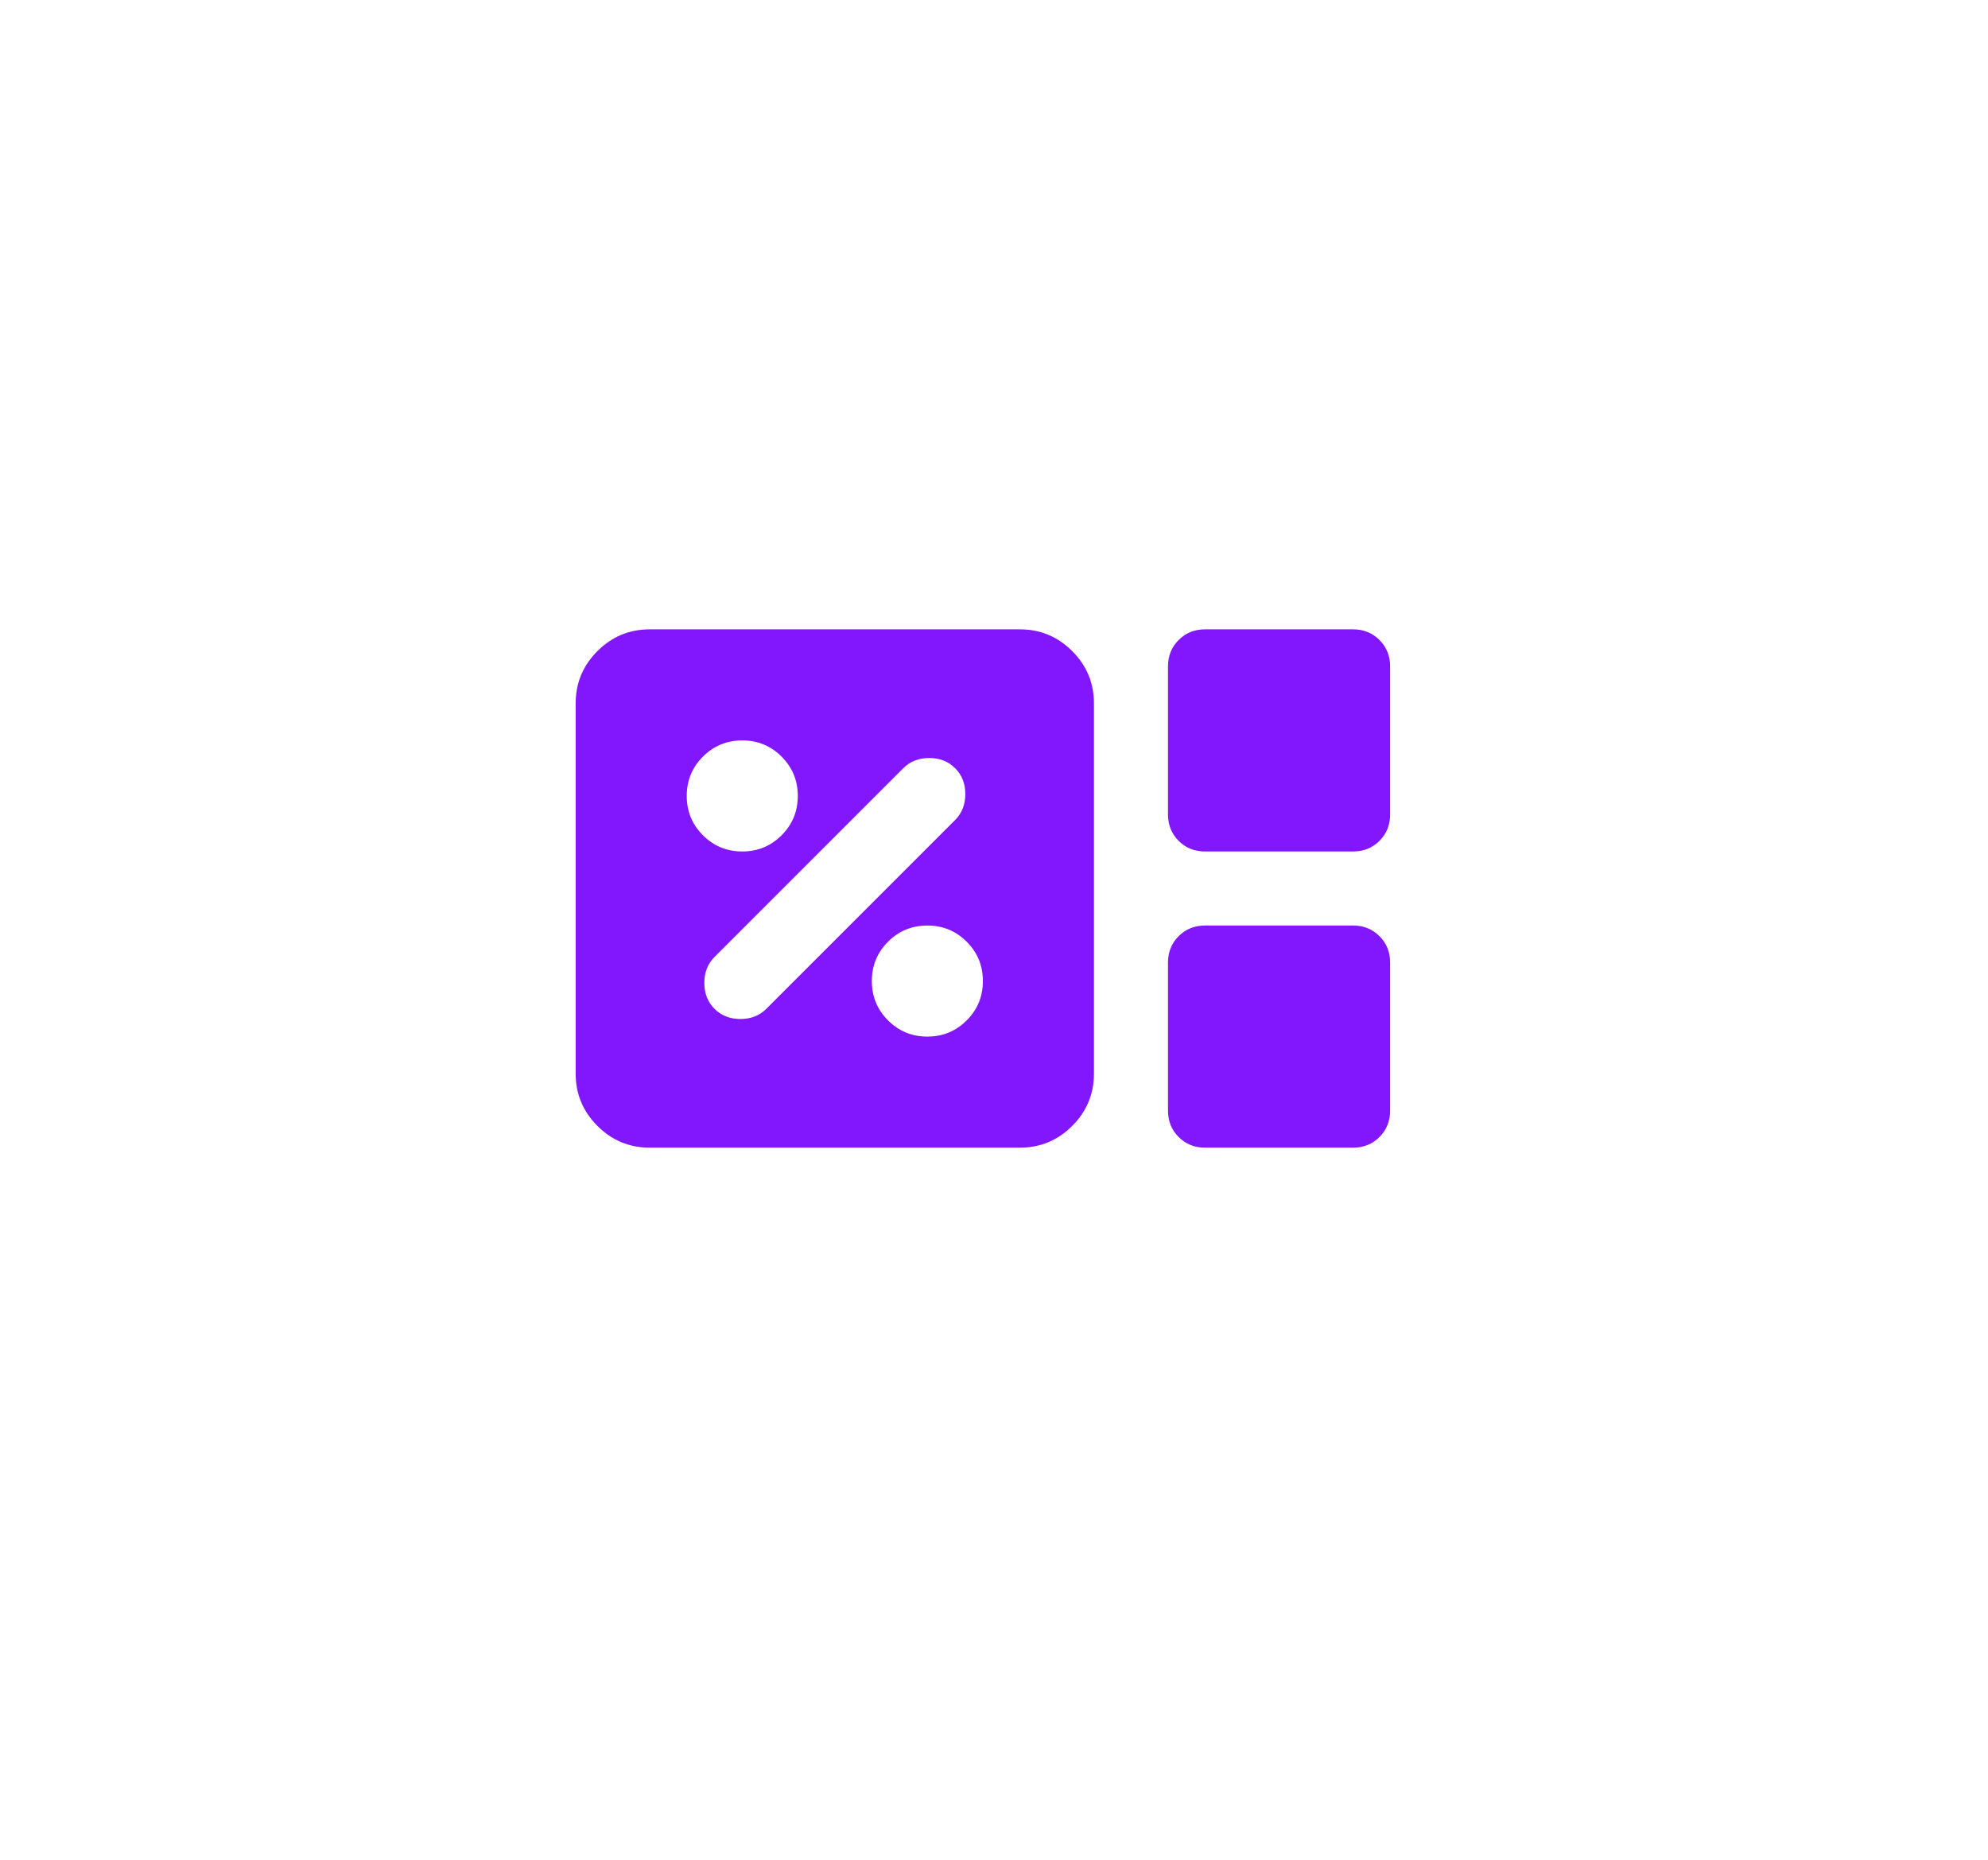 <svg width="358" height="335" viewBox="0 0 358 335" fill="none" xmlns="http://www.w3.org/2000/svg">
<g filter="url(#filter0_d_766_2849)">
<rect x="24" y="24" width="310" height="287" rx="30" fill="white"/>
</g>
<mask id="mask0_766_2849" style="mask-type:alpha" maskUnits="userSpaceOnUse" x="97" y="80" width="160" height="160">
<rect x="97" y="80" width="160" height="160" fill="#8216FD"/>
</mask>
<g mask="url(#mask0_766_2849)">
<path d="M117 206.667C113.334 206.667 110.195 205.361 107.584 202.75C104.973 200.139 103.667 197 103.667 193.333V126.667C103.667 123 104.973 119.861 107.584 117.25C110.195 114.639 113.334 113.333 117 113.333H183.667C187.334 113.333 190.473 114.639 193.084 117.25C195.695 119.861 197 123 197 126.667V193.333C197 197 195.695 200.139 193.084 202.75C190.473 205.361 187.334 206.667 183.667 206.667H117ZM217 153.333C215.111 153.333 213.528 152.694 212.25 151.417C210.973 150.139 210.334 148.556 210.334 146.667V120C210.334 118.111 210.973 116.528 212.25 115.25C213.528 113.972 215.111 113.333 217 113.333H243.667C245.556 113.333 247.139 113.972 248.417 115.25C249.695 116.528 250.334 118.111 250.334 120V146.667C250.334 148.556 249.695 150.139 248.417 151.417C247.139 152.694 245.556 153.333 243.667 153.333H217ZM217 206.667C215.111 206.667 213.528 206.028 212.25 204.75C210.973 203.472 210.334 201.889 210.334 200V173.333C210.334 171.444 210.973 169.861 212.25 168.583C213.528 167.306 215.111 166.667 217 166.667H243.667C245.556 166.667 247.139 167.306 248.417 168.583C249.695 169.861 250.334 171.444 250.334 173.333V200C250.334 201.889 249.695 203.472 248.417 204.75C247.139 206.028 245.556 206.667 243.667 206.667H217ZM167 186.667C169.778 186.667 172.139 185.694 174.084 183.75C176.028 181.806 177 179.444 177 176.667C177 173.889 176.028 171.528 174.084 169.583C172.139 167.639 169.778 166.667 167 166.667C164.223 166.667 161.861 167.639 159.917 169.583C157.973 171.528 157 173.889 157 176.667C157 179.444 157.973 181.806 159.917 183.75C161.861 185.694 164.223 186.667 167 186.667ZM138 181.667L172 147.667C173.223 146.444 173.834 144.889 173.834 143C173.834 141.111 173.223 139.556 172 138.333C170.778 137.111 169.223 136.5 167.334 136.5C165.445 136.5 163.889 137.111 162.667 138.333L128.667 172.333C127.445 173.556 126.834 175.111 126.834 177C126.834 178.889 127.445 180.444 128.667 181.667C129.889 182.889 131.445 183.5 133.334 183.5C135.223 183.5 136.778 182.889 138 181.667ZM133.667 153.333C136.445 153.333 138.806 152.361 140.75 150.417C142.695 148.472 143.667 146.111 143.667 143.333C143.667 140.556 142.695 138.194 140.75 136.25C138.806 134.306 136.445 133.333 133.667 133.333C130.889 133.333 128.528 134.306 126.584 136.25C124.639 138.194 123.667 140.556 123.667 143.333C123.667 146.111 124.639 148.472 126.584 150.417C128.528 152.361 130.889 153.333 133.667 153.333Z" fill="#8216FD"/>
</g>
<defs>
<filter id="filter0_d_766_2849" x="0" y="0" width="358" height="335" filterUnits="userSpaceOnUse" color-interpolation-filters="sRGB">
<feFlood flood-opacity="0" result="BackgroundImageFix"/>
<feColorMatrix in="SourceAlpha" type="matrix" values="0 0 0 0 0 0 0 0 0 0 0 0 0 0 0 0 0 0 127 0" result="hardAlpha"/>
<feMorphology radius="4" operator="dilate" in="SourceAlpha" result="effect1_dropShadow_766_2849"/>
<feOffset/>
<feGaussianBlur stdDeviation="10"/>
<feComposite in2="hardAlpha" operator="out"/>
<feColorMatrix type="matrix" values="0 0 0 0 0 0 0 0 0 0 0 0 0 0 0 0 0 0 0.25 0"/>
<feBlend mode="normal" in2="BackgroundImageFix" result="effect1_dropShadow_766_2849"/>
<feBlend mode="normal" in="SourceGraphic" in2="effect1_dropShadow_766_2849" result="shape"/>
</filter>
</defs>
</svg>
